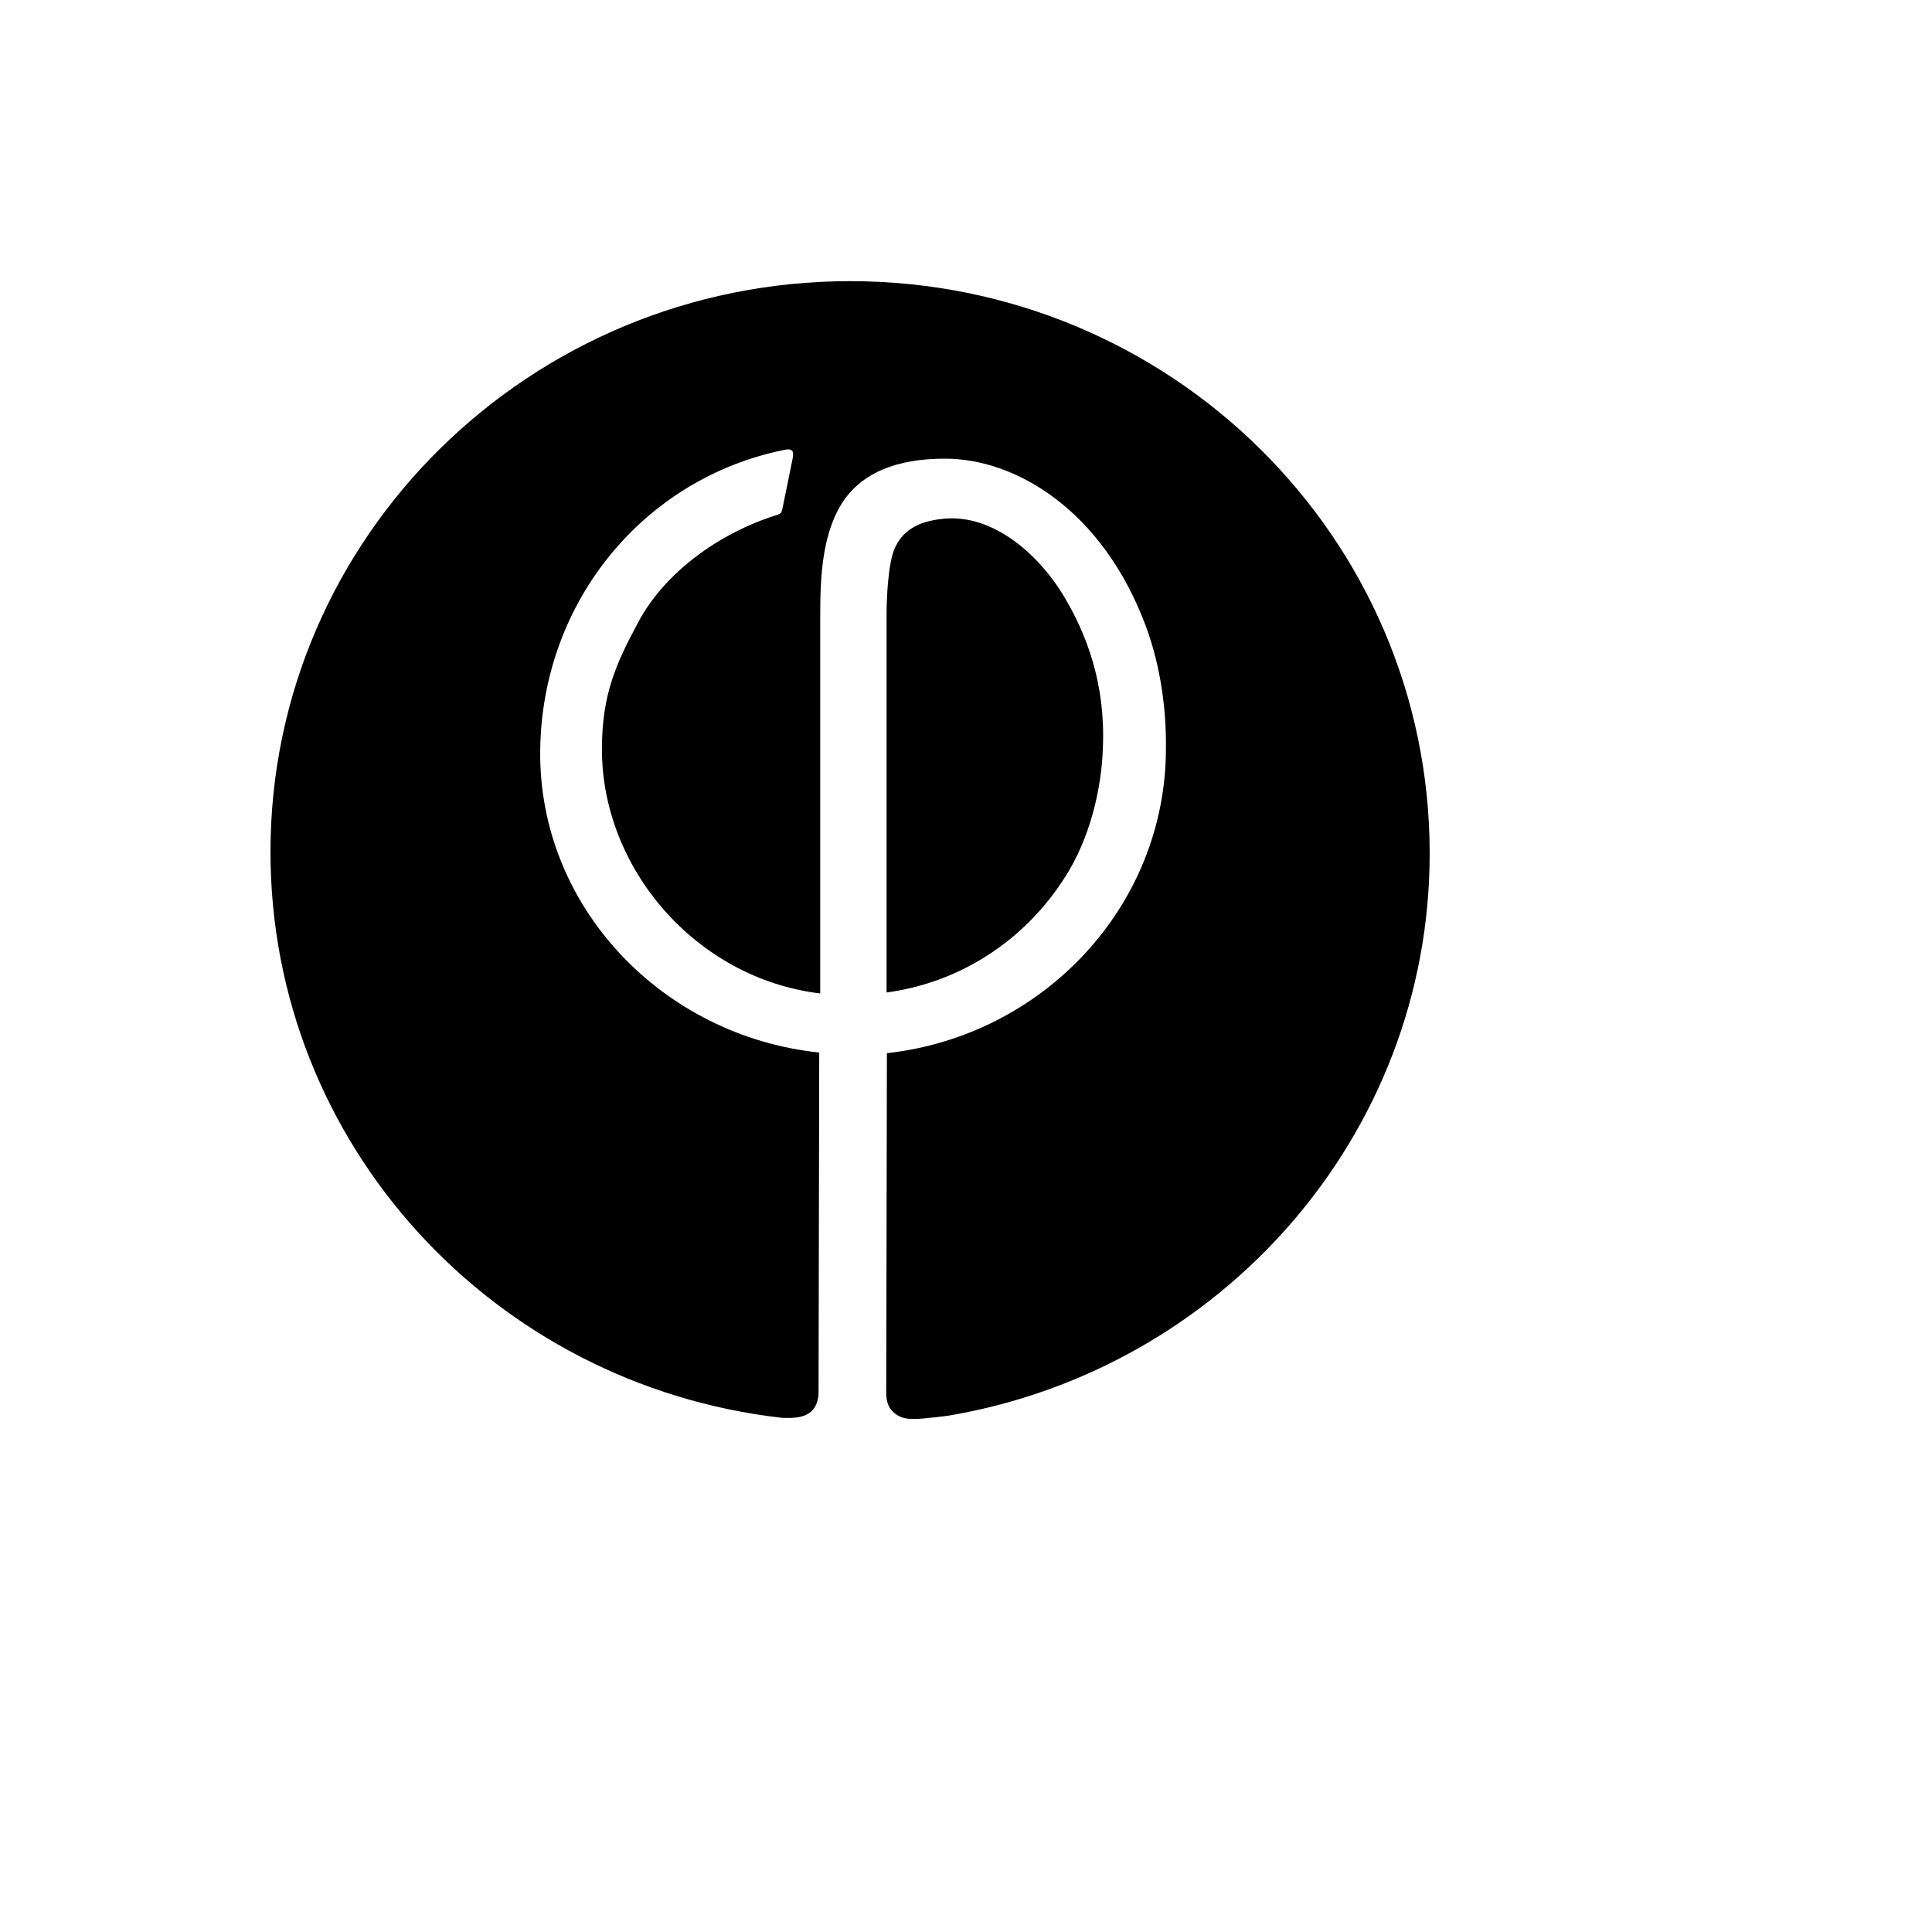 <svg xmlns="http://www.w3.org/2000/svg" version="1.1" xmlns:xlink="http://www.w3.org/1999/xlink" width="100%" height="100%" id="svgWorkerArea" viewBox="-25 -25 625 625" xmlns:idraw="https://idraw.muisca.co" style="background: white;"><defs id="defsdoc"><pattern id="patternBool" x="0" y="0" width="10" height="10" patternUnits="userSpaceOnUse" patternTransform="rotate(35)"><circle cx="5" cy="5" r="4" style="stroke: none;fill: #ff000070;"></circle></pattern></defs><g id="fileImp-770498143" class="cosito"><path id="pathImp-349592410" class="grouped" d="M331.783 216.857C332.642 196.572 326.739 180.258 318.796 167.272 310.854 154.285 296.258 141.299 280.373 142.801 270.929 143.66 266.743 147.416 264.489 152.246 262.235 157.29 261.806 168.989 261.806 173.819 261.806 173.819 261.806 296.064 261.806 296.064 284.988 292.952 306.347 279.75 319.762 258.392 327.383 246.372 331.354 230.702 331.783 216.857"></path><path id="pathImp-499883293" class="grouped" d="M250 65.955C146.537 65.955 62.5 148.704 62.5 250.558 62.5 345.22 134.624 423.032 227.891 433.657 232.506 433.872 235.189 433.442 237.335 431.725 239.053 430.223 239.804 427.754 239.804 425.5 239.804 425.5 240.019 315.49 240.019 315.49 189.468 310.231 149.113 268.481 149.757 217.608 150.401 168.882 183.994 129.6 228.535 120.585 229.608 120.37 230.467 120.155 231.218 120.799 231.862 121.443 231.433 123.268 231.433 123.268 231.433 123.268 228.105 139.582 228.105 139.582 228.105 139.582 227.891 140.44 227.676 140.869 227.461 141.084 227.032 141.299 226.603 141.513 207.391 147.416 189.79 160.51 181.418 176.395 174.335 189.596 169.72 199.577 169.72 217.393 169.72 256.031 200.2 291.556 240.341 296.386 240.341 296.386 240.341 174.033 240.341 174.033 240.341 161.262 240.985 146.451 248.498 136.147 254.4 128.205 264.596 123.375 280.695 123.375 303.878 123.375 331.676 140.333 345.521 177.146 349.707 188.201 352.39 202.26 352.175 217.501 351.961 268.481 312.25 310.124 261.913 315.705 261.913 315.705 261.699 425.715 261.699 425.715 261.699 428.613 262.557 430.759 264.382 432.154 266.314 433.657 268.138 434.408 273.827 433.872 276.08 433.657 280.052 433.228 281.554 433.013 369.991 418.202 437.5 342.322 437.5 251.094 437.5 148.704 353.463 65.955 250 65.955"></path></g></svg>